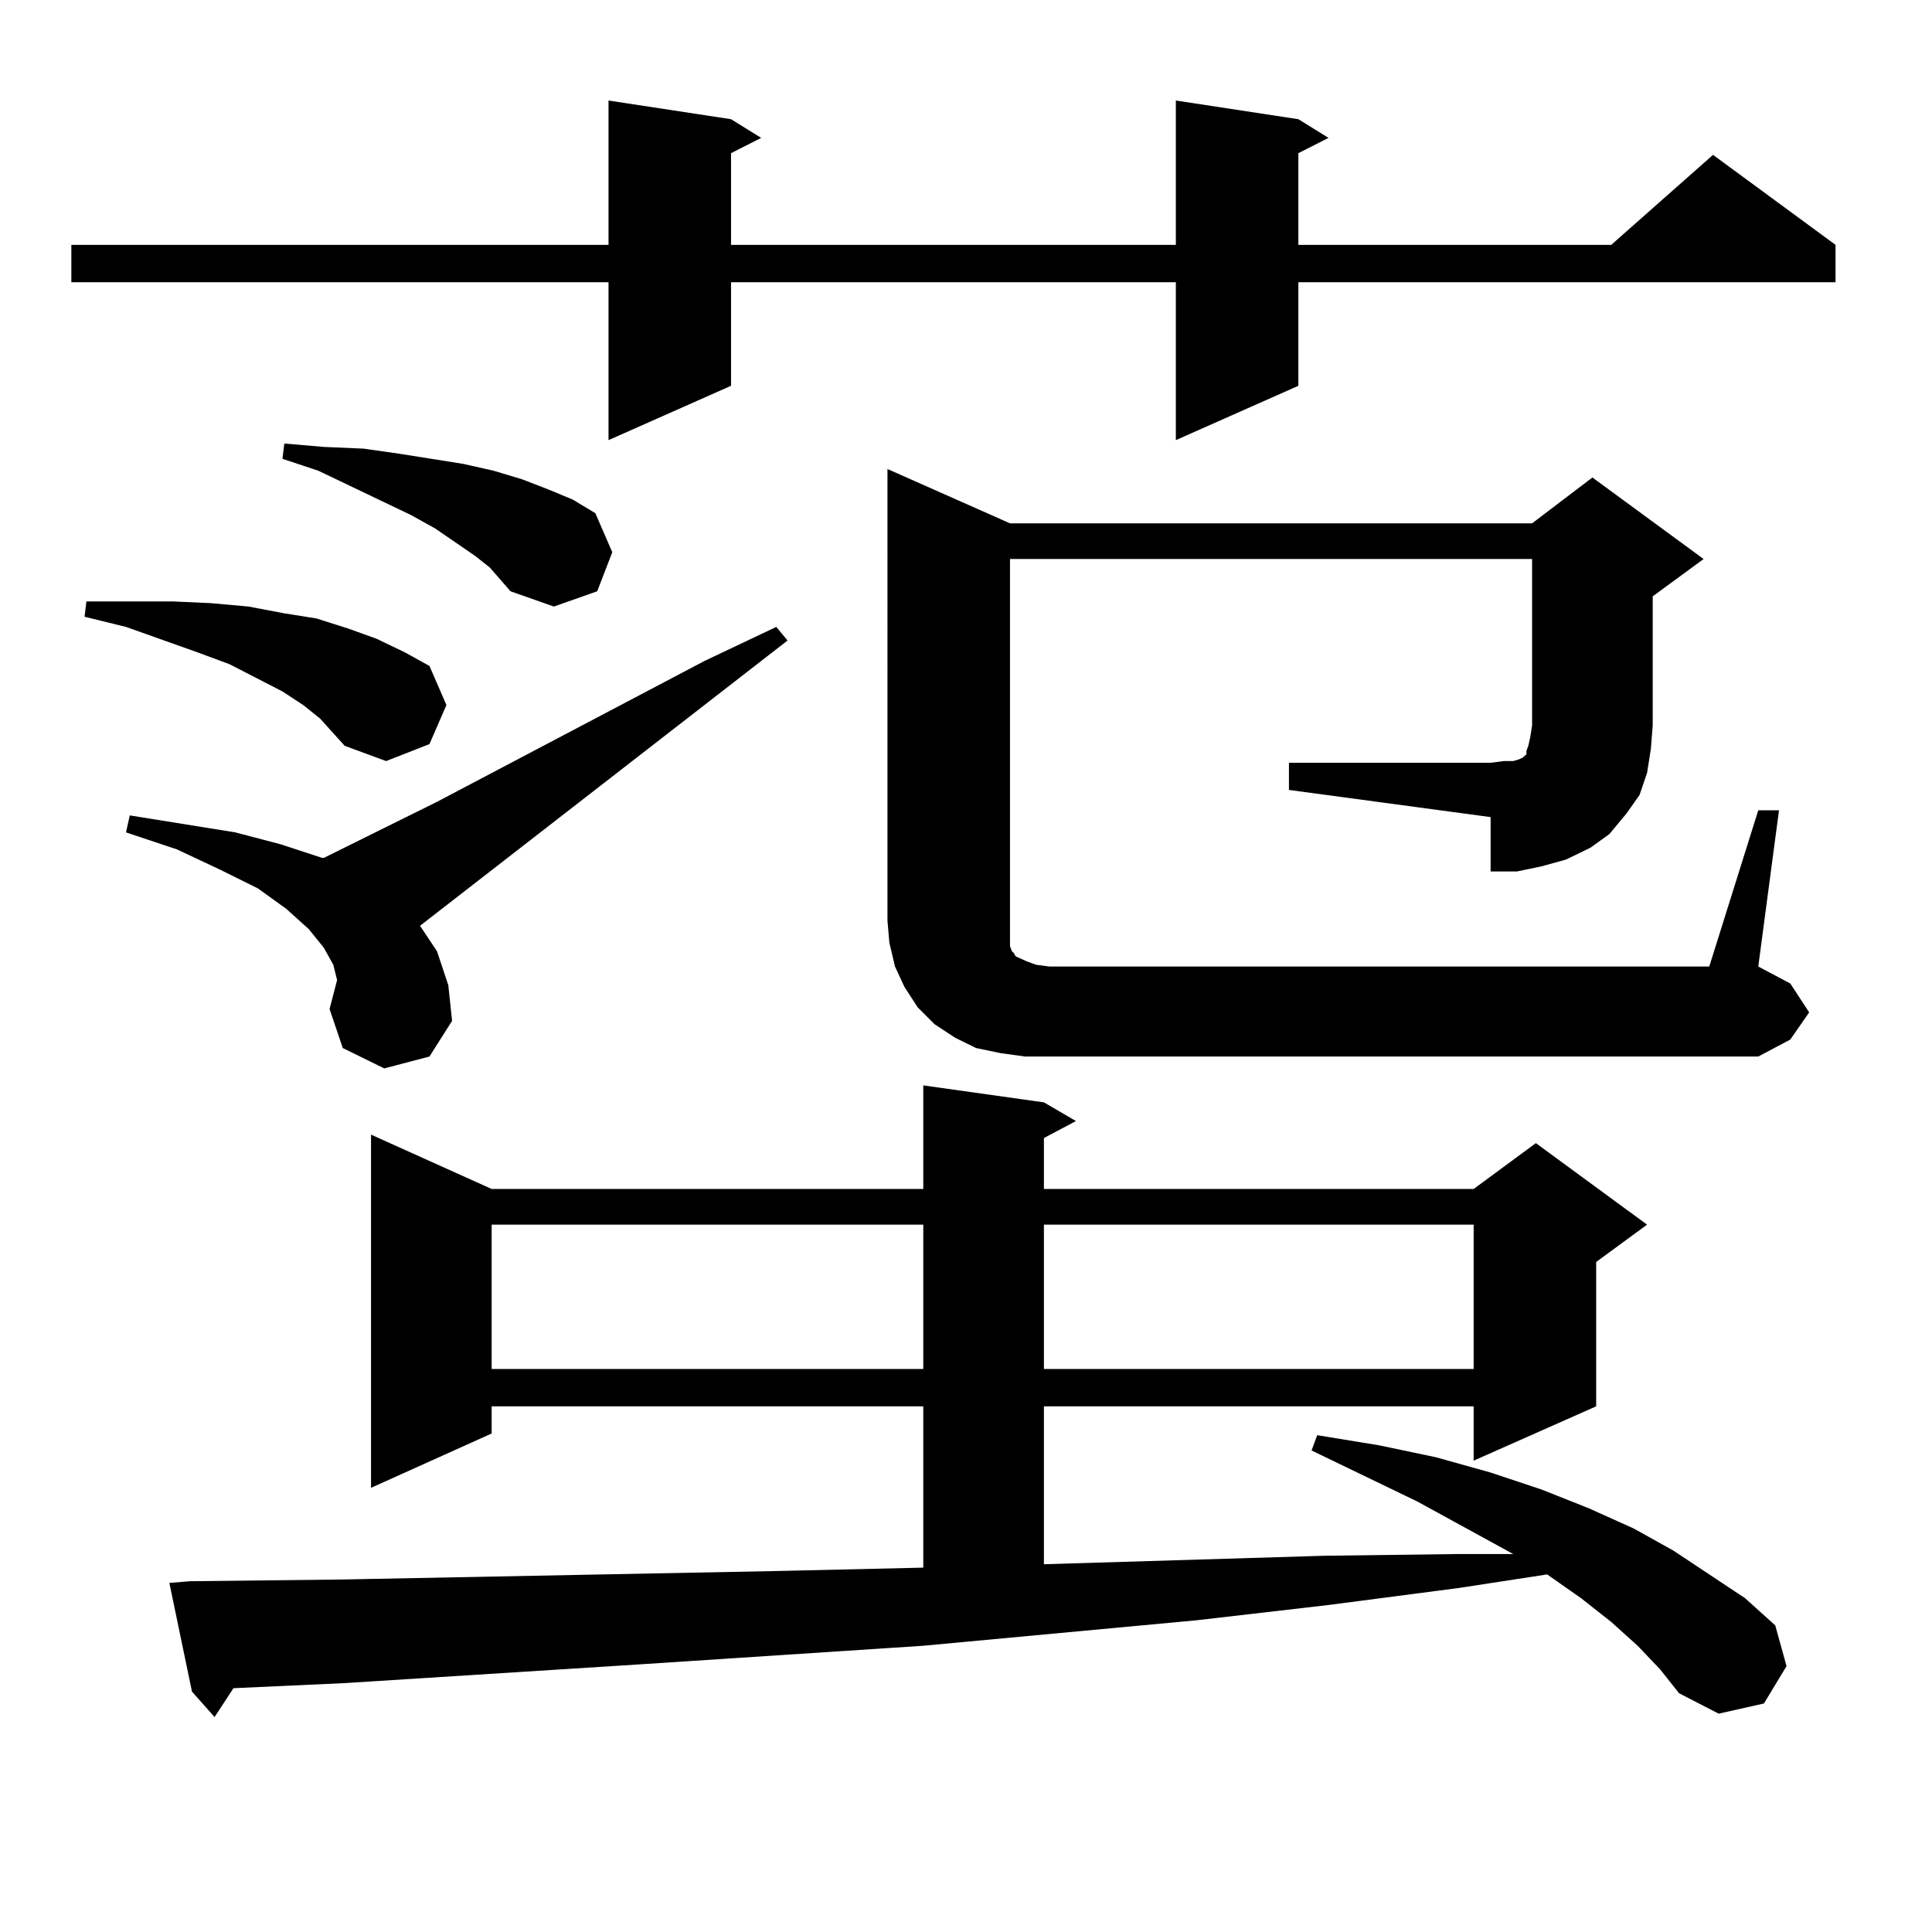 <?xml version="1.0" encoding="utf-8"?>
<!-- Generator: Adobe Illustrator 16.0.0, SVG Export Plug-In . SVG Version: 6.00 Build 0)  -->
<!DOCTYPE svg PUBLIC "-//W3C//DTD SVG 1.1//EN" "http://www.w3.org/Graphics/SVG/1.1/DTD/svg11.dtd">
<svg version="1.1" id="图层_1" xmlns="http://www.w3.org/2000/svg" xmlns:xlink="http://www.w3.org/1999/xlink" x="0px" y="0px"
	 width="1000px" height="1000px" viewBox="0 0 1000 1000" enable-background="new 0 0 1000 1000" xml:space="preserve">
<path d="M672.032,61.699l15.609,9.668l-15.609,7.91v47.461h161.947l52.682-46.582l63.413,46.582v19.336H672.032v53.613
	l-63.413,28.125v-81.738H378.381v53.613l-63.413,28.125v-81.738H36.926v-19.336h278.042V52.031l63.413,9.668l15.609,9.668
	l-15.609,7.91v47.461h230.238V52.031L672.032,61.699z M165.703,371.953l-8.78-7.031l-10.731-7.031l-27.316-14.063l-16.585-6.152
	l-37.072-13.184l-21.463-5.273l0.976-7.91h22.438h22.438l19.512,0.879l19.512,1.758l18.536,3.516l16.585,2.637l16.585,5.273
	l14.634,5.273l14.634,7.031l12.683,7.031l8.78,20.215l-8.78,20.215l-22.438,8.789l-21.463-7.91L165.703,371.953z M170.581,522.246
	l3.902-14.941l-1.951-7.91l-4.878-8.789l-7.805-9.668l-11.707-10.547l-14.634-10.547l-19.512-9.668l-22.438-10.547l-26.341-8.789
	l1.951-8.789l54.633,8.789l23.414,6.152l21.463,7.031h0.976l58.535-29.004l138.533-72.949l37.072-17.578l5.854,7.031L217.409,479.18
	l8.78,13.184l5.854,17.578l1.951,18.457l-11.707,18.457l-23.414,6.152l-21.463-10.547L170.581,522.246z M847.638,851.836
	l-13.658-12.305l-15.609-12.305l-17.561-12.305l-45.853,7.031l-67.315,8.789l-68.291,7.91l-141.46,13.184l-147.313,9.668
	l-152.191,9.668l-57.56,2.637l-9.756,14.941l-11.707-13.184l-11.707-56.25l10.731-0.879l78.047-0.879l225.36-4.395l76.096-1.758
	V727.91H254.481v14.063l-62.438,28.125V587.285l62.438,28.125h223.409v-53.613l62.438,8.789l16.585,9.668l-16.585,8.789v26.367
	h222.434l32.194-23.73l57.56,42.188l-26.341,19.336v74.707l-63.413,28.125V727.91H540.328v81.738l145.362-4.395l68.291-0.879h29.268
	l-49.755-27.246l-54.633-26.367l2.927-7.91l32.194,5.273l29.268,6.152l28.292,7.91l26.341,8.789l24.39,9.668l23.414,10.547
	l20.487,11.426l37.072,24.609l15.609,14.063l5.854,21.094l-11.707,19.336l-23.414,5.273l-20.487-10.547l-9.756-12.305
	L847.638,851.836z M253.506,293.73l-7.805-6.152l-20.487-14.063l-12.683-7.031l-47.804-22.852l-18.536-6.152l0.976-7.91
	l20.487,1.758l20.487,0.879l18.536,2.637l33.17,5.273l15.609,3.516l14.634,4.395l13.658,5.273l12.683,5.273l11.707,7.031
	l8.78,20.215l-7.805,20.215l-22.438,7.91l-22.438-7.91L253.506,293.73z M254.481,633.867v74.707h223.409v-74.707H254.481z
	 M667.154,394.805h104.388l6.829-0.879h4.878l2.927-0.879l1.951-0.879l0.976-0.879l0.976-0.879v-1.758l0.976-2.637l0.976-4.395
	l0.976-6.152v-86.133H522.768V487.09v2.637l0.976,2.637l0.976,0.879l0.976,1.758l1.951,0.879l3.902,1.758l4.878,1.758l6.829,0.879
	H884.71l25.365-80.859h10.731l-10.731,80.859l16.585,8.789l9.756,14.941l-9.756,14.063l-16.585,8.789H530.572l-12.683-1.758
	l-12.683-2.637l-10.731-5.273l-10.731-7.031l-8.78-8.789l-6.829-10.547l-4.878-10.547l-2.927-12.305l-0.976-11.426V242.754
	l63.413,28.125h270.237l31.219-23.73l57.56,42.188l-26.341,19.336v66.797l-0.976,12.305l-1.951,12.305l-3.902,11.426l-6.829,9.668
	l-8.78,10.547l-9.756,7.031l-12.683,6.152l-12.683,3.516l-12.683,2.637h-13.658V422.93l-104.388-14.063V394.805z M540.328,633.867
	v74.707h222.434v-74.707H540.328z"/>
</svg>
